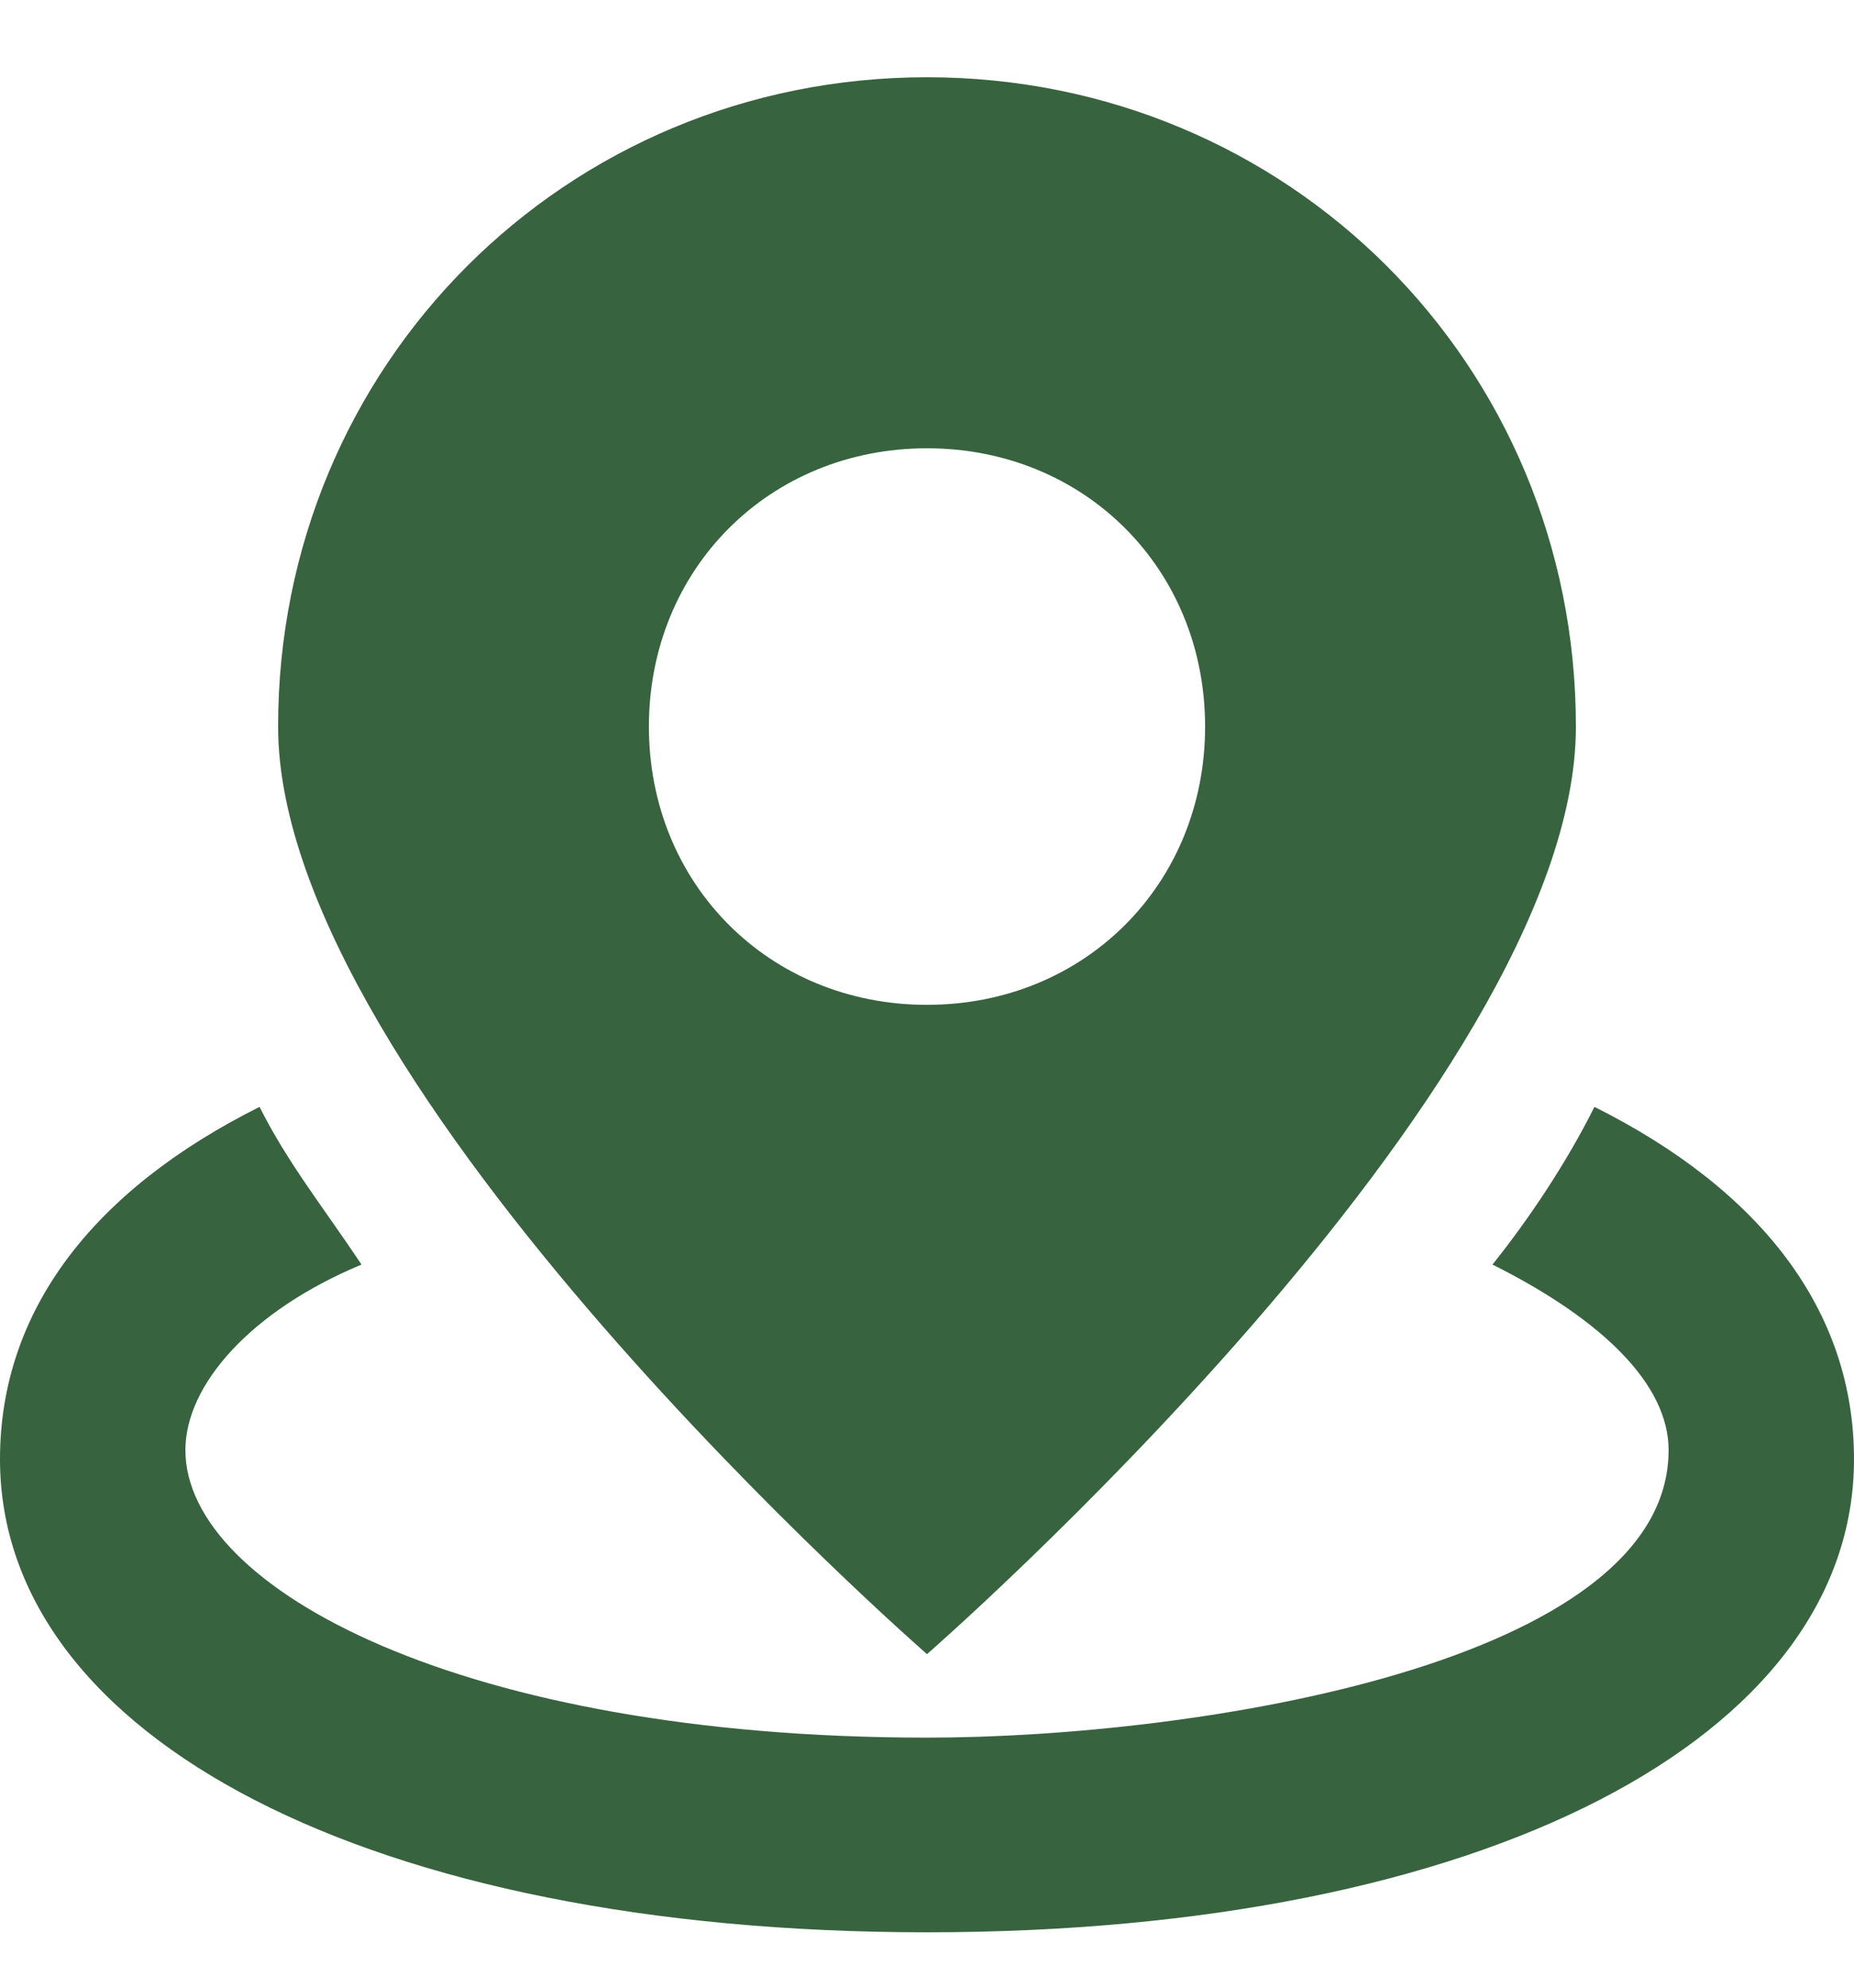 <svg xmlns="http://www.w3.org/2000/svg" width="14" height="15" viewBox="0 0 14 15" fill="none">
<g clip-path="url(#clip0_8_596)">
<path d="M12.04 8.353C11.83 8.773 11.55 9.193 11.27 9.543C12.11 9.963 12.6 10.453 12.6 10.943C12.6 12.553 9.03 13.113 7 13.113C3.5 13.113 1.4 11.992 1.4 10.943C1.4 10.453 1.89 9.893 2.73 9.543C2.45 9.123 2.17 8.773 1.96 8.353C0.7 8.983 0 9.893 0 11.012C0 13.113 2.8 14.582 7 14.582C11.2 14.582 14 13.113 14 11.012C14 9.893 13.3 8.983 12.04 8.353Z" fill="#38633F"/>
<path d="M7 0.583C4.27 0.583 2.1 2.753 2.1 5.483C2.1 8.213 7 12.483 7 12.483C7 12.483 11.9 8.213 11.9 5.483C11.9 2.753 9.73 0.583 7 0.583ZM7 7.583C5.81 7.583 4.9 6.673 4.9 5.483C4.9 4.293 5.81 3.383 7 3.383C8.19 3.383 9.1 4.293 9.1 5.483C9.1 6.673 8.19 7.583 7 7.583Z" fill="#38633F"/>
</g>
<defs>
<clipPath id="clip0_8_596">
<rect width="14" height="14" fill="white" transform="translate(0 0.583)"/>
</clipPath>
</defs>
</svg>